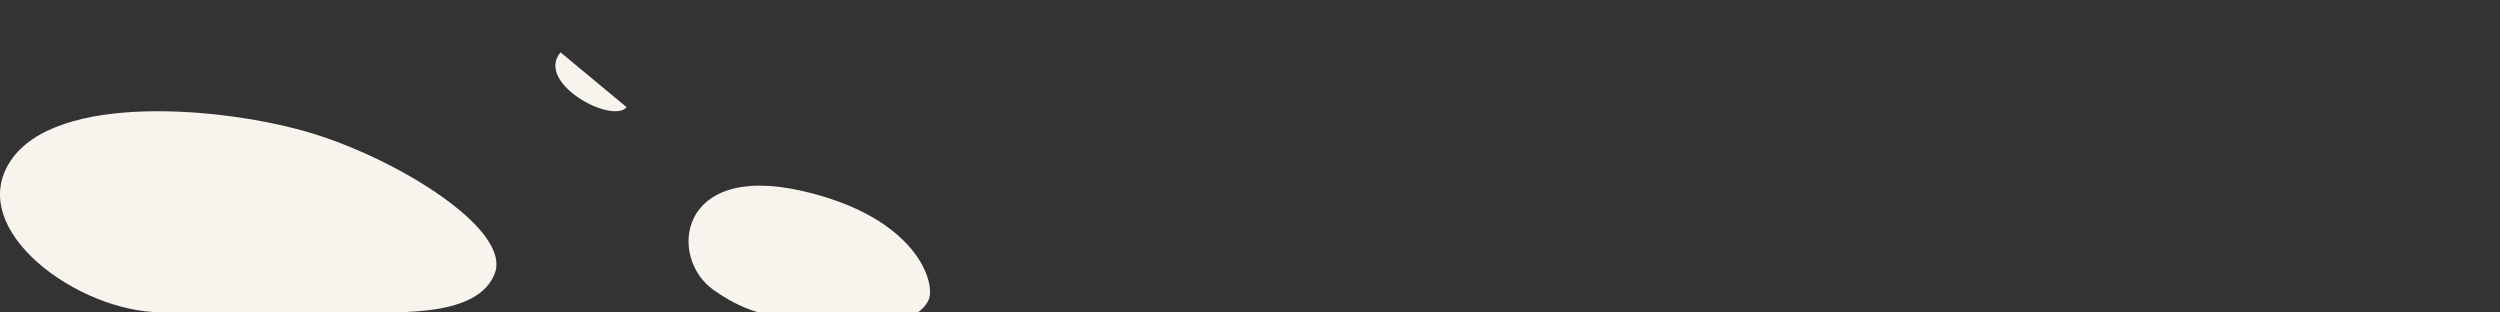 <?xml version="1.0" encoding="UTF-8"?> <svg xmlns="http://www.w3.org/2000/svg" viewBox="1023.82 2378.02 1952.36 243.96" width="1952.36" height="243.96" data-guides="{&quot;vertical&quot;:[],&quot;horizontal&quot;:[]}"><rect x="1023.82" y="2378.02" width="1952.36" height="243.96" fill="#333333" stroke="none"/><path fill="rgb(247, 243, 237)" stroke="none" fill-opacity="1" stroke-width="1" stroke-opacity="1" baseline-shift="baseline" color-interpolation-filters="linearRGB" color-interpolation="sRGB" color="rgb(51, 51, 51)" font-stretch="normal" font-weight="normal" class="cls-1" id="tSvgd3abcd5276" title="Path 32" d="M 1149.59 2621.851 C 1085.26 2621.851 996.39 2557.851 1031.94 2503.851C 1067.49 2449.851 1199.05 2461.621 1266.59 2481.871C 1334.13 2502.121 1422.99 2556.941 1410.3 2591.321C 1397.61 2625.701 1335.3 2621.851 1305.3 2621.851C 1253.397 2621.851 1201.494 2621.851 1149.59 2621.851Z"></path><path fill="rgb(247, 243, 237)" stroke="none" fill-opacity="1" stroke-width="1" stroke-opacity="1" baseline-shift="baseline" color-interpolation-filters="linearRGB" color-interpolation="sRGB" color="rgb(51, 51, 51)" font-stretch="normal" font-weight="normal" class="cls-1" id="tSvg1382c39f05c" title="Path 33" d="M 1461.581 2418.896 C 1441.581 2442.586 1501.361 2475.176 1513.211 2461.746Z"></path><path fill="rgb(247, 243, 237)" stroke="none" fill-opacity="1" stroke-width="1" stroke-opacity="1" baseline-shift="baseline" color-interpolation-filters="linearRGB" color-interpolation="sRGB" color="rgb(51, 51, 51)" font-stretch="normal" font-weight="normal" class="cls-1" id="tSvg11307c216ad" title="Path 34" d="M 1581.157 2604.536 C 1545.757 2579.826 1552.377 2504.936 1649.797 2527.016C 1740.117 2547.486 1755.057 2599.356 1748.907 2612.486C 1739.157 2633.286 1691.027 2640.196 1639.937 2628.086C 1618.007 2622.896 1603.747 2620.326 1581.157 2604.536Z"></path><defs></defs></svg> 